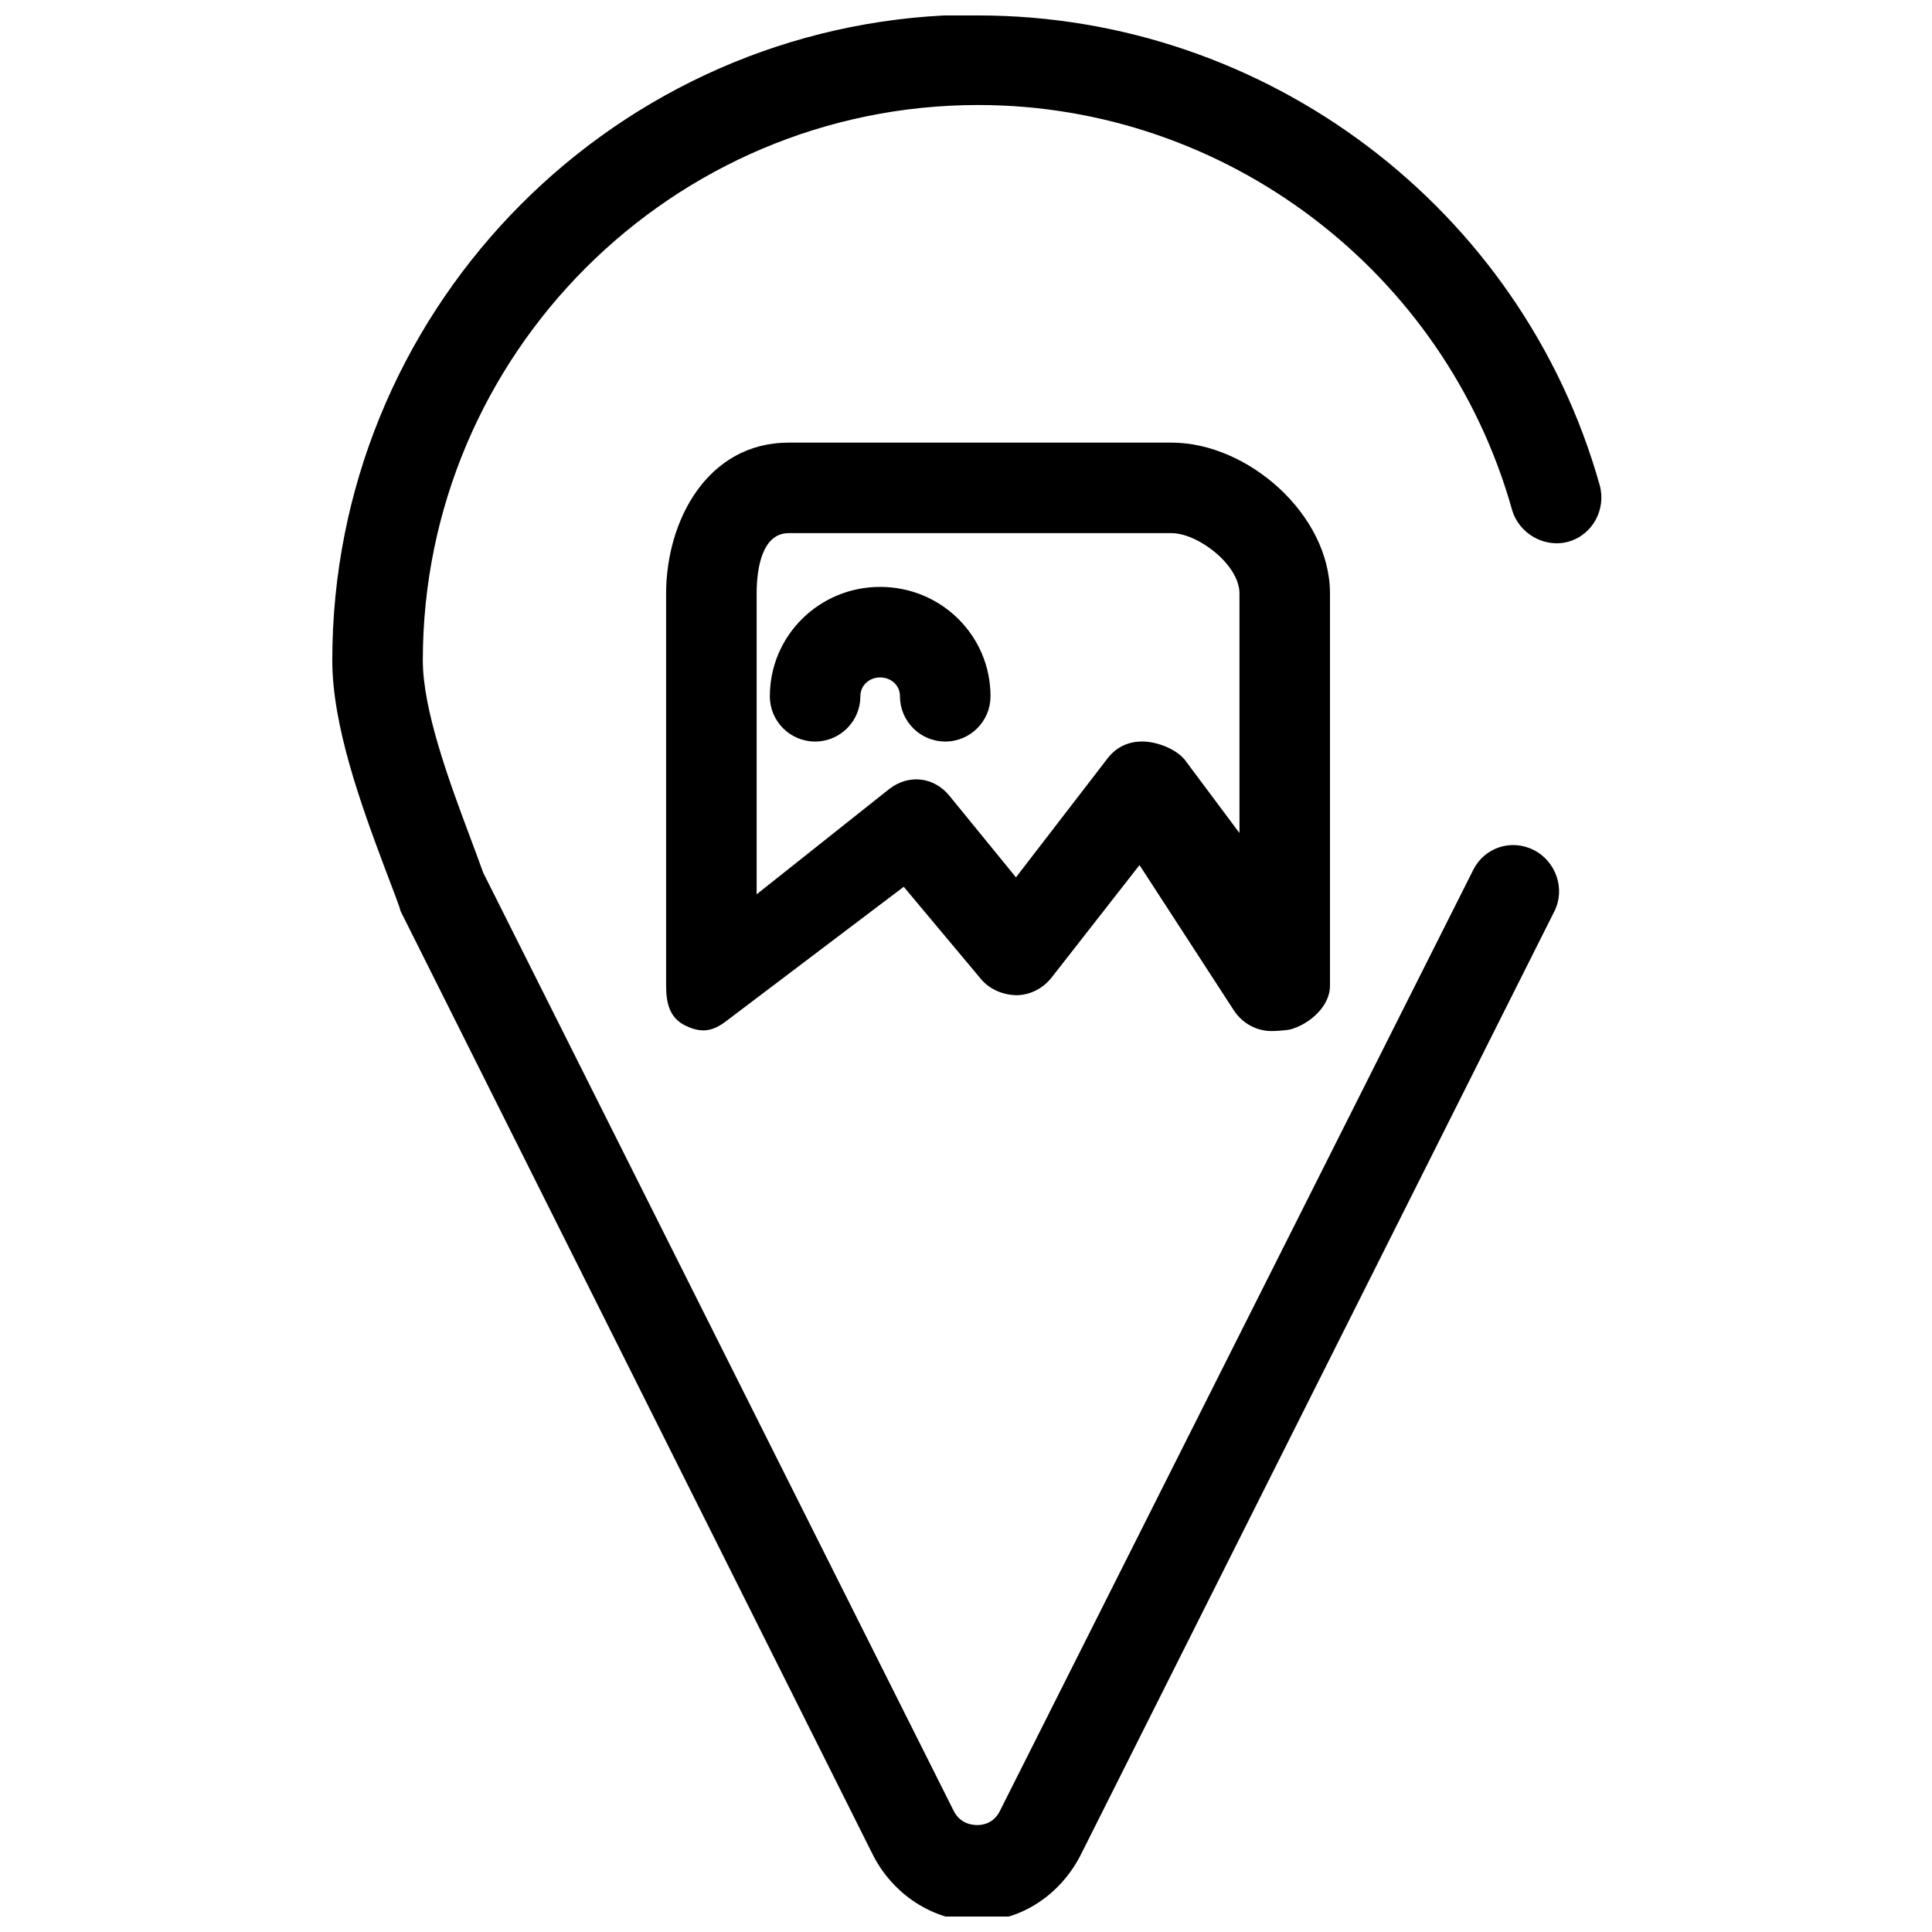 <?xml version="1.0" encoding="UTF-8"?>
<!-- Uploaded to: SVG Repo, www.svgrepo.com, Generator: SVG Repo Mixer Tools -->
<svg width="800px" height="800px" version="1.1" viewBox="144 144 512 512" xmlns="http://www.w3.org/2000/svg">
 <defs>
  <clipPath id="a">
   <path d="m232 148.09h337v503.81h-337z"/>
  </clipPath>
 </defs>
 <g clip-path="url(#a)">
  <path d="m394.25 148.09c-90.293 4.594-162.19 79.52-162.19 170.93 0 17.363 7.684 38.43 13.996 55.23 1.316 3.519 2.684 6.988 3.746 9.996 0.16 0.473 0.277 1.051 0.5 1.5l124.95 249.66c5.269 10.531 15.977 17.742 27.738 17.742 11.766 0 22.223-7.227 27.492-17.742l125.45-249.91c2.973-5.918 0.418-13.27-5.5-16.242-5.934-3-13.02-0.664-15.992 5.246l-125.45 249.41c-1.727 3.438-4.711 3.75-6 3.75-1.285 0-4.512-0.305-6.246-3.75l-124.7-248.66c-1.055-2.941-2.227-6.098-3.5-9.496-5.629-14.98-12.492-33.73-12.492-46.734 0-81.137 66.055-147.19 147.19-147.19 65.641 0 123.7 44.105 141.45 107.21 1.797 6.383 8.645 10.297 14.992 8.5 6.383-1.801 10.039-8.621 8.246-14.996-20.664-73.406-88.355-124.45-164.69-124.45-2.949 0-6.082-0.148-8.996 0zm-41.234 113.21c-21.527 0-32.488 20.672-32.488 39.984v103.96c0 4.551 0.922 8.473 5 10.496 4.086 2.023 7.113 1.742 10.746-1l47.23-35.734 20.492 24.488c2.328 2.777 5.969 4.219 9.496 4.25 3.641-0.074 7.016-1.879 9.246-4.75l23.242-29.738 24.992 38.484c2.254 3.465 6.019 5.5 9.996 5.5 1.133 0 4.113-0.164 5.246-0.5 5.078-1.504 10.246-6.188 10.246-11.496v-103.96c0-20.926-21.758-39.984-41.984-39.984zm0 23.992h101.46c6.992 0 17.996 8.371 17.996 15.992v63.477l-13.996-18.742c-2.129-3.246-7.367-5.348-11.246-5.5-4.109-0.152-7.371 1.43-9.746 4.5l-24.242 31.488-17.742-21.742c-4.109-4.902-10.656-5.613-15.742-1.75l-35.238 27.988v-79.719c0-7.398 1.738-15.992 8.496-15.992zm24.242 14.242c-16.113 0-29.238 12.867-29.238 28.992 0 6.621 5.371 11.992 11.992 11.992 6.625 0 11.996-5.371 11.996-11.992 0-2.898 2.356-5 5.25-5 2.894 0 5.246 2.102 5.246 5 0 6.621 5.375 11.992 11.996 11.992 6.629 0 11.996-5.371 11.996-11.992 0-16.125-13.117-28.992-29.238-28.992z" fill-rule="evenodd"/>
 </g>
</svg>